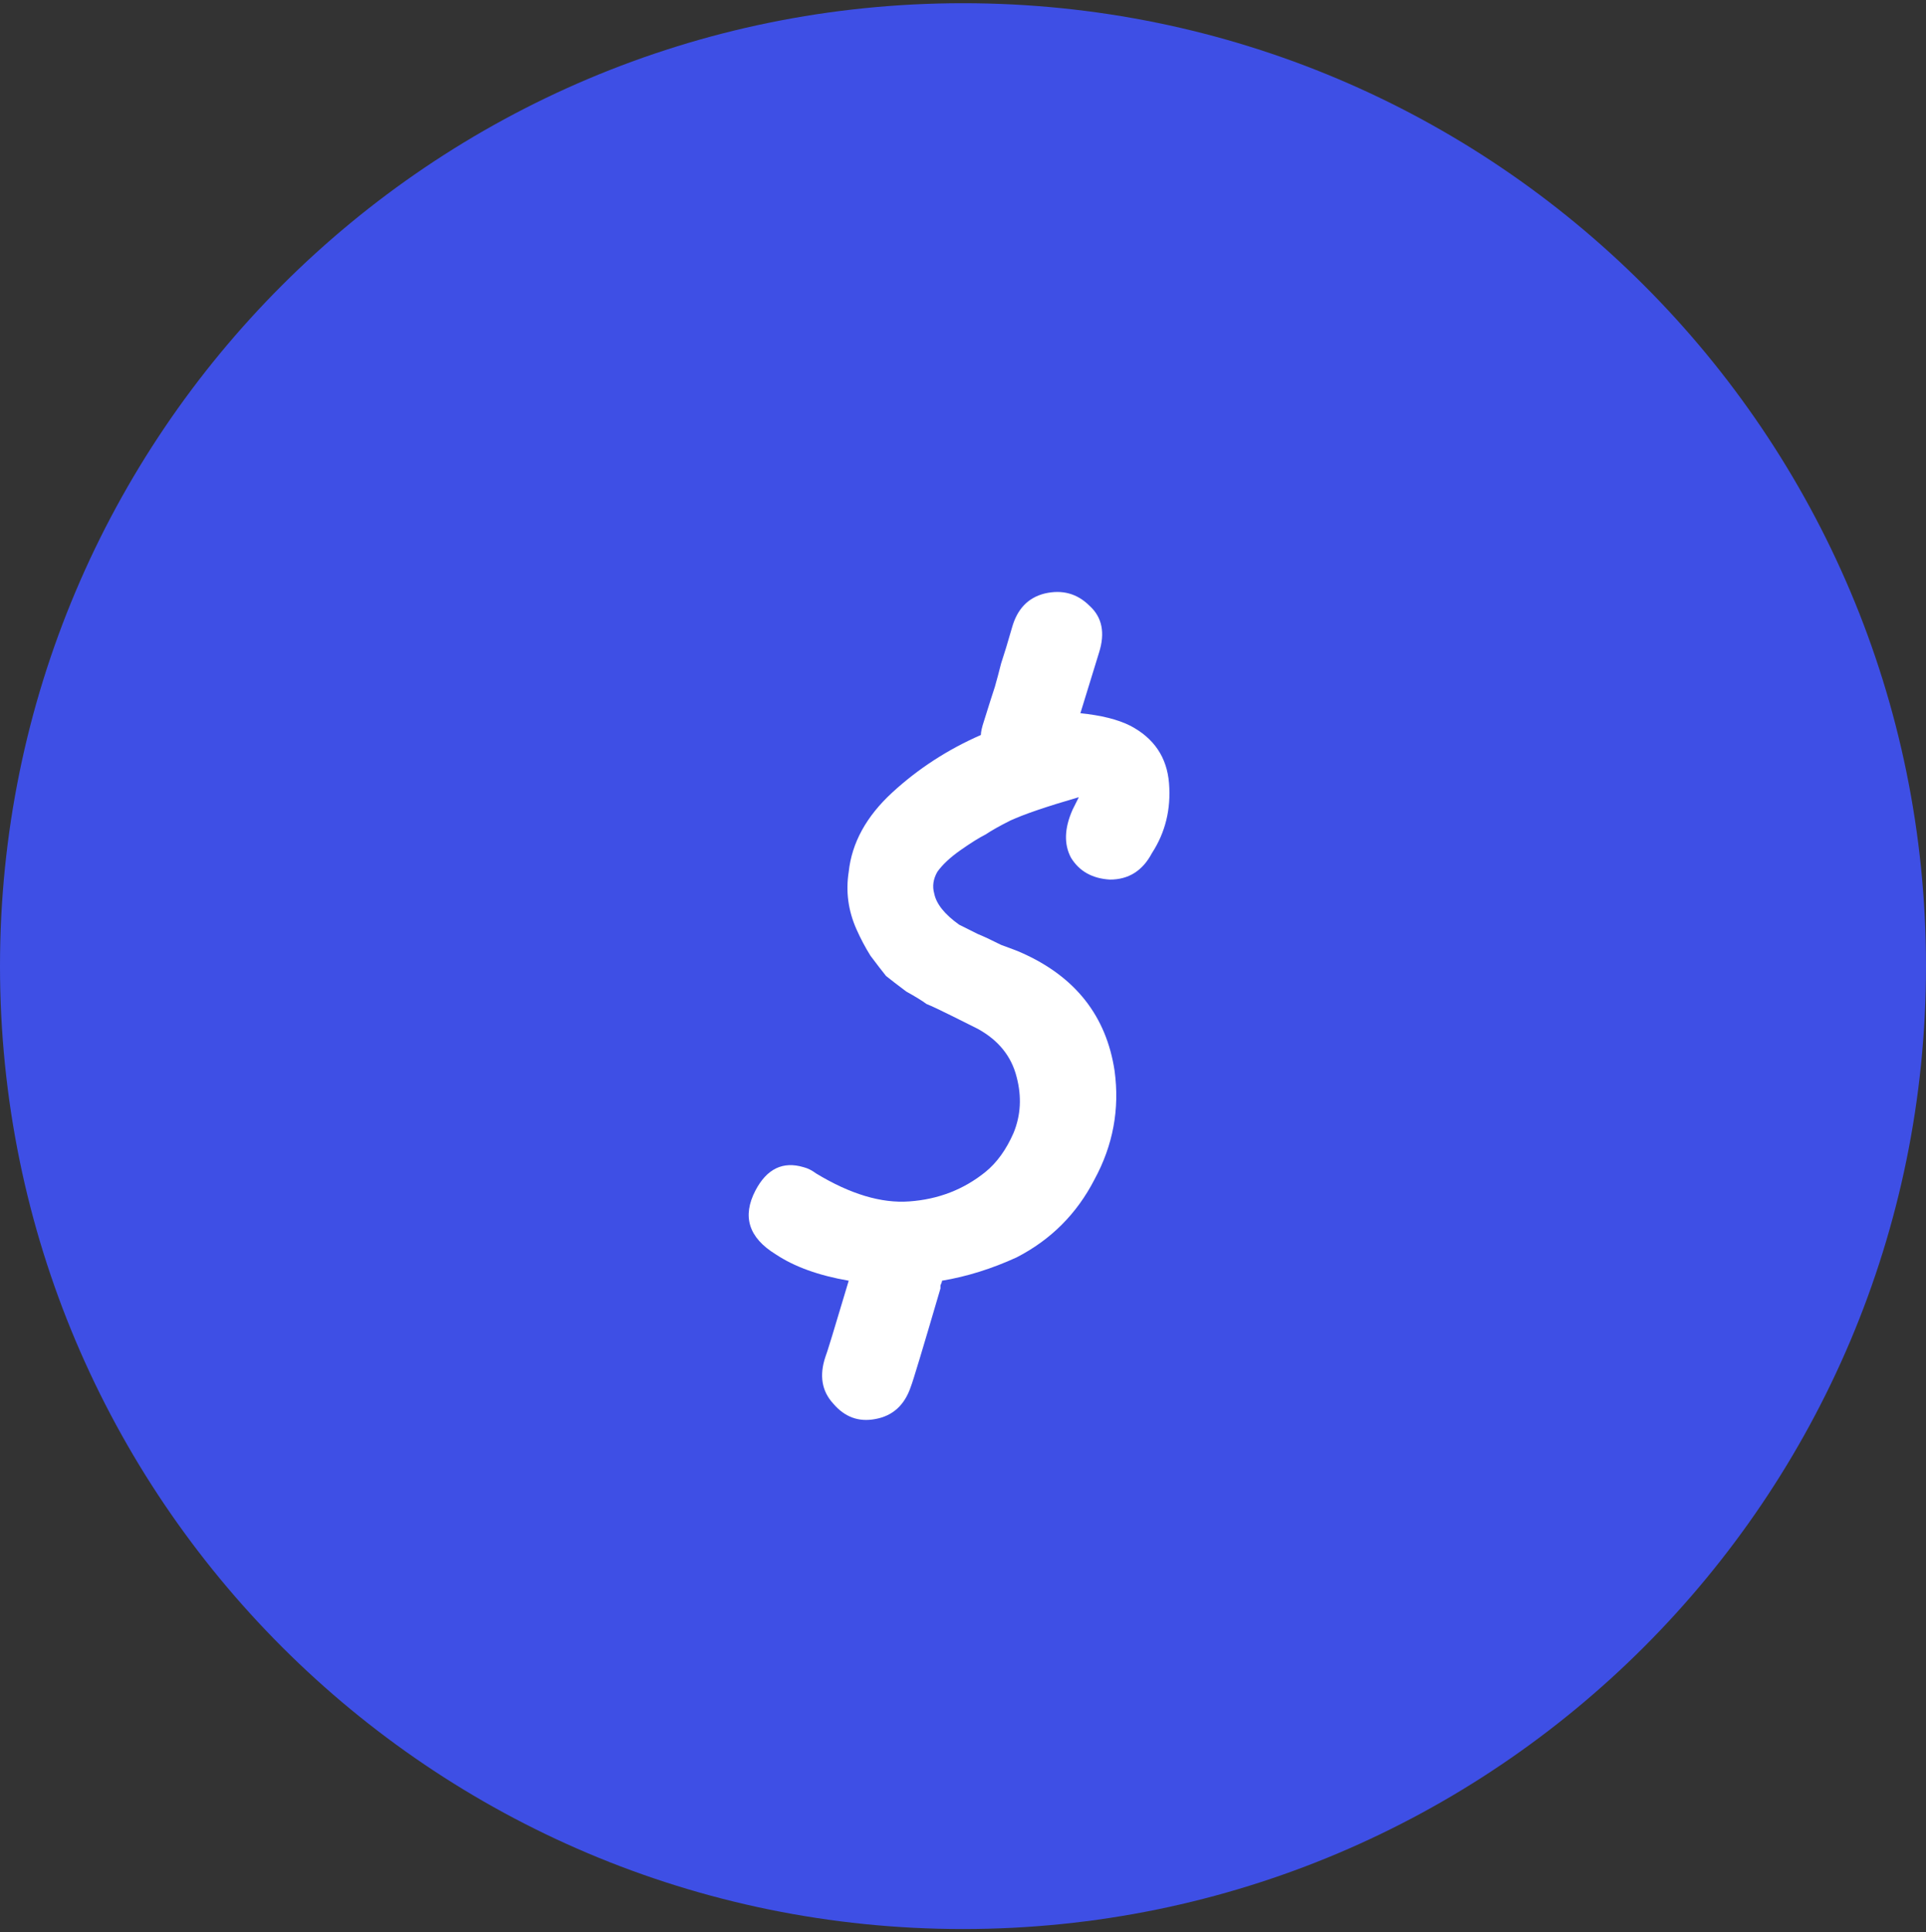 <?xml version="1.0" encoding="UTF-8"?> <svg xmlns="http://www.w3.org/2000/svg" width="300" height="301" viewBox="0 0 300 301" fill="none"><rect x="0" y="0" width="300" height="301" fill="#333333" stroke="none"/><g clip-path="url(#clip0_2289_4691)"><path d="M0 150.5C0 67.657 67.157 0.5 150 0.5V0.5C232.843 0.5 300 67.657 300 150.5V150.5C300 233.343 232.843 300.5 150 300.5V300.5C67.157 300.5 0 233.343 0 150.5V150.5Z" fill="#3E4FE5"></path><path d="M171.191 101.659C169.738 106.342 168.77 109.49 168.285 111.105C171.514 111.428 174.098 112.073 176.035 113.042C179.749 114.98 181.767 117.967 182.09 122.003C182.413 126.04 181.525 129.672 179.426 132.902C177.973 135.646 175.793 137.019 172.887 137.019C170.142 136.857 168.124 135.727 166.832 133.628C165.702 131.529 165.783 129.027 167.074 126.12C167.72 124.829 168.043 124.183 168.043 124.183C163.038 125.636 159.486 126.847 157.387 127.816C155.772 128.623 154.48 129.35 153.512 129.995C152.543 130.48 151.251 131.287 149.637 132.417C148.022 133.547 146.811 134.678 146.004 135.808C145.358 136.938 145.197 138.068 145.52 139.198C145.681 140.006 146.085 140.813 146.73 141.62C147.376 142.428 148.264 143.235 149.395 144.042C150.686 144.688 151.655 145.172 152.301 145.495C153.108 145.818 154.319 146.383 155.934 147.191C157.71 147.837 158.759 148.24 159.082 148.402C167.478 152.115 172.322 158.251 173.613 166.808C174.421 172.782 173.371 178.433 170.465 183.761C167.72 189.089 163.684 193.126 158.355 195.87C154.48 197.646 150.605 198.857 146.73 199.503C146.73 199.665 146.65 199.907 146.488 200.23C146.488 200.391 146.488 200.553 146.488 200.714C143.743 210.079 142.21 215.165 141.887 215.972C140.918 218.878 139.061 220.573 136.316 221.058C133.733 221.542 131.553 220.735 129.777 218.636C128.001 216.698 127.598 214.277 128.566 211.37C128.728 211.047 129.939 207.092 132.199 199.503C127.517 198.696 123.723 197.323 120.816 195.386C116.618 192.803 115.569 189.493 117.668 185.456C119.444 182.066 121.947 180.855 125.176 181.823C125.822 181.985 126.467 182.308 127.113 182.792C132.441 186.021 137.285 187.475 141.645 187.152C146.165 186.829 150.121 185.295 153.512 182.55C155.288 181.097 156.741 179.079 157.871 176.495C159.001 173.751 159.163 170.844 158.355 167.777C157.548 164.547 155.53 162.045 152.301 160.269C151.655 159.946 150.363 159.3 148.426 158.331C146.488 157.363 145.116 156.717 144.309 156.394C143.663 155.909 142.613 155.264 141.16 154.456C139.868 153.488 138.819 152.68 138.012 152.034C137.366 151.227 136.559 150.178 135.59 148.886C134.783 147.594 134.056 146.222 133.41 144.769C132.118 141.863 131.715 138.876 132.199 135.808C132.684 131.287 134.944 127.17 138.98 123.456C143.017 119.743 147.618 116.756 152.785 114.495C152.785 114.011 152.947 113.284 153.27 112.316C154.077 109.732 154.642 107.956 154.965 106.988C155.288 105.857 155.611 104.646 155.934 103.355C156.418 101.902 156.983 100.045 157.629 97.784C158.436 94.878 160.132 93.102 162.715 92.456C165.46 91.811 167.801 92.456 169.738 94.394C171.676 96.17 172.16 98.592 171.191 101.659Z" fill="white"></path></g><defs><clipPath id="clip0_2289_4691"><path d="M0 150.5C0 67.657 67.157 0.5 150 0.5V0.5C232.843 0.5 300 67.657 300 150.5V150.5C300 233.343 232.843 300.5 150 300.5V300.5C67.157 300.5 0 233.343 0 150.5V150.5Z" fill="white"></path></clipPath></defs></svg> 